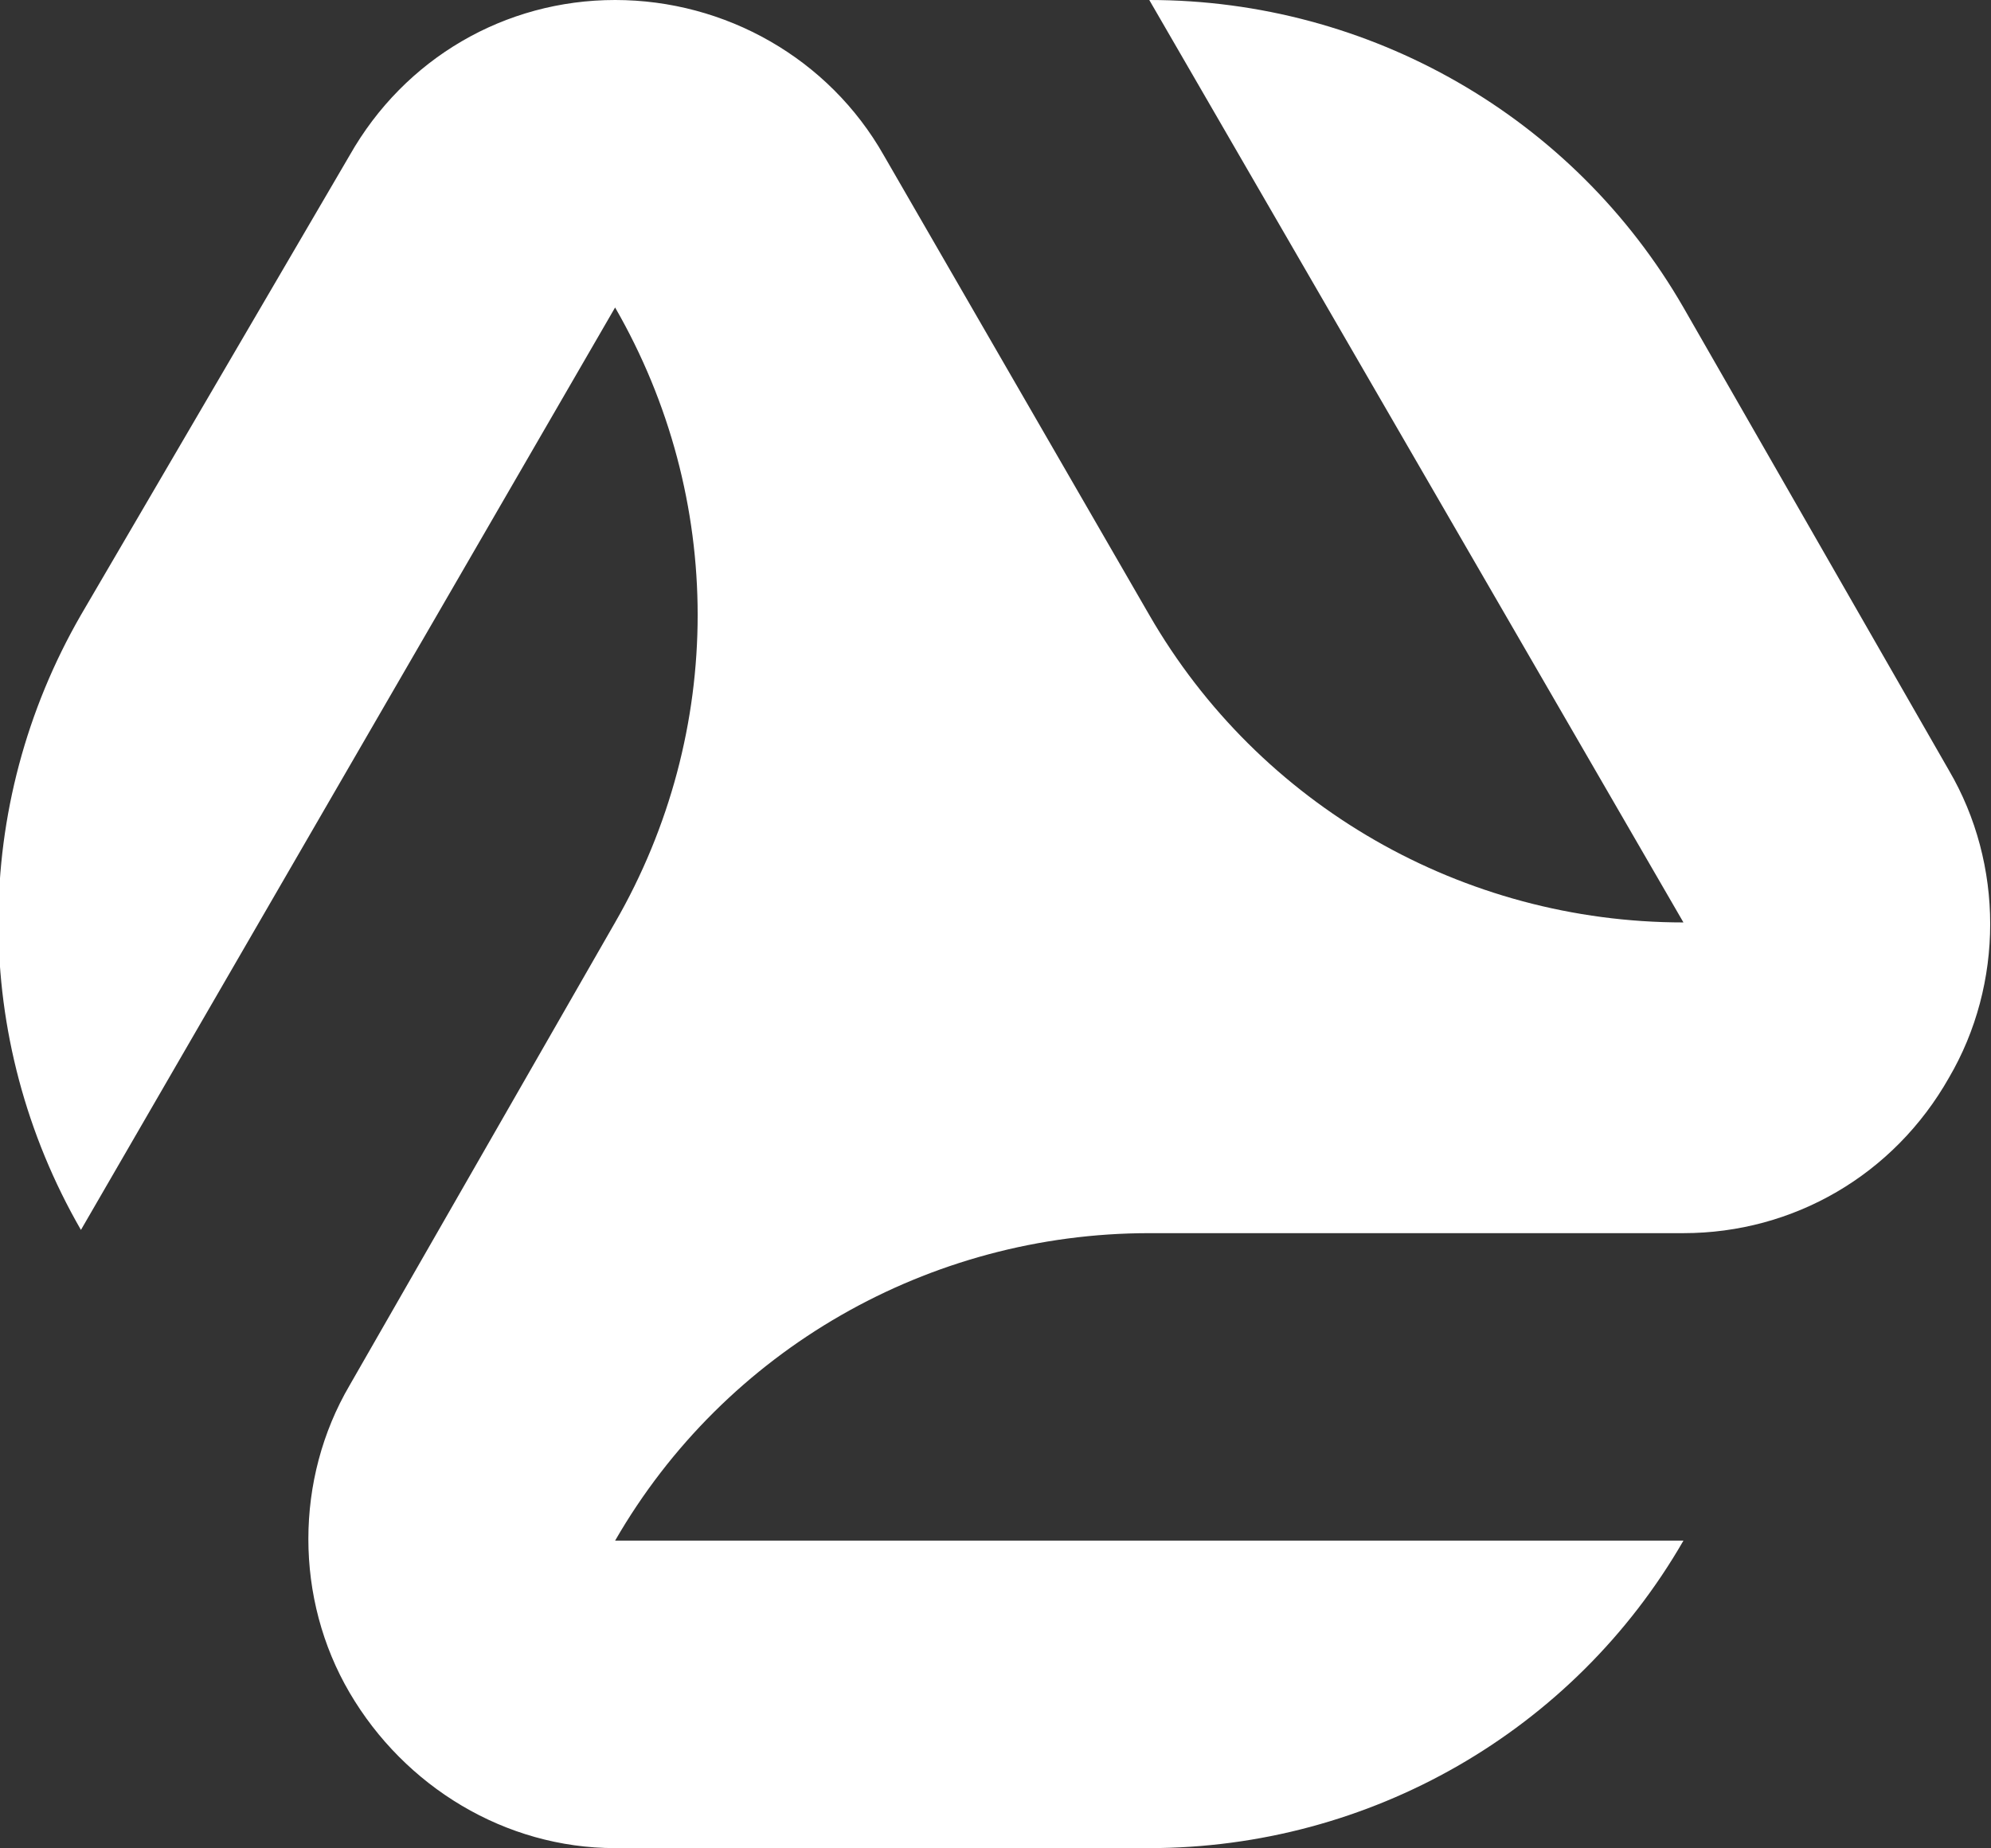 <?xml version="1.0" encoding="utf-8"?>
<!-- Generator: Adobe Illustrator 20.1.0, SVG Export Plug-In . SVG Version: 6.00 Build 0)  -->
<svg version="1.1" id="Layer_1" xmlns="http://www.w3.org/2000/svg" xmlns:xlink="http://www.w3.org/1999/xlink" x="0px" y="0px"
	 viewBox="0 0 61.5 57.1" style="enable-background:new 0 0 61.5 57.1;" xml:space="preserve">
<rect x="0" y="0" width="61.5" height="57.1" fill="#333333" stroke="none"/>
<style type="text/css">
	.st0{fill:#FFFFFF;}
</style>
<path class="st0" d="M60.2,33.3L60.2,33.3c1.7-2.9,1.7-6.6,0-9.5L52,9.5C48.6,3.6,42.3,0,35.5,0h0L52,28.5h0
	c-6.8,0-13.1-3.6-16.5-9.5L27.3,4.8C25.6,1.8,22.4,0,19,0h0c-3.4,0-6.5,1.8-8.2,4.8L2.5,19c-3.4,5.9-3.4,13.1,0,19l0,0L19,9.5l0,0
	c3.4,5.9,3.4,13.1,0,19l-8.2,14.3c-1.7,2.9-1.7,6.6,0,9.5l0,0c1.7,2.9,4.8,4.8,8.2,4.8h16.5c6.8,0,13.1-3.6,16.5-9.5l0,0H19l0,0
	c3.4-5.9,9.7-9.5,16.5-9.5H52C55.4,38.1,58.5,36.3,60.2,33.3z"/>
</svg>
